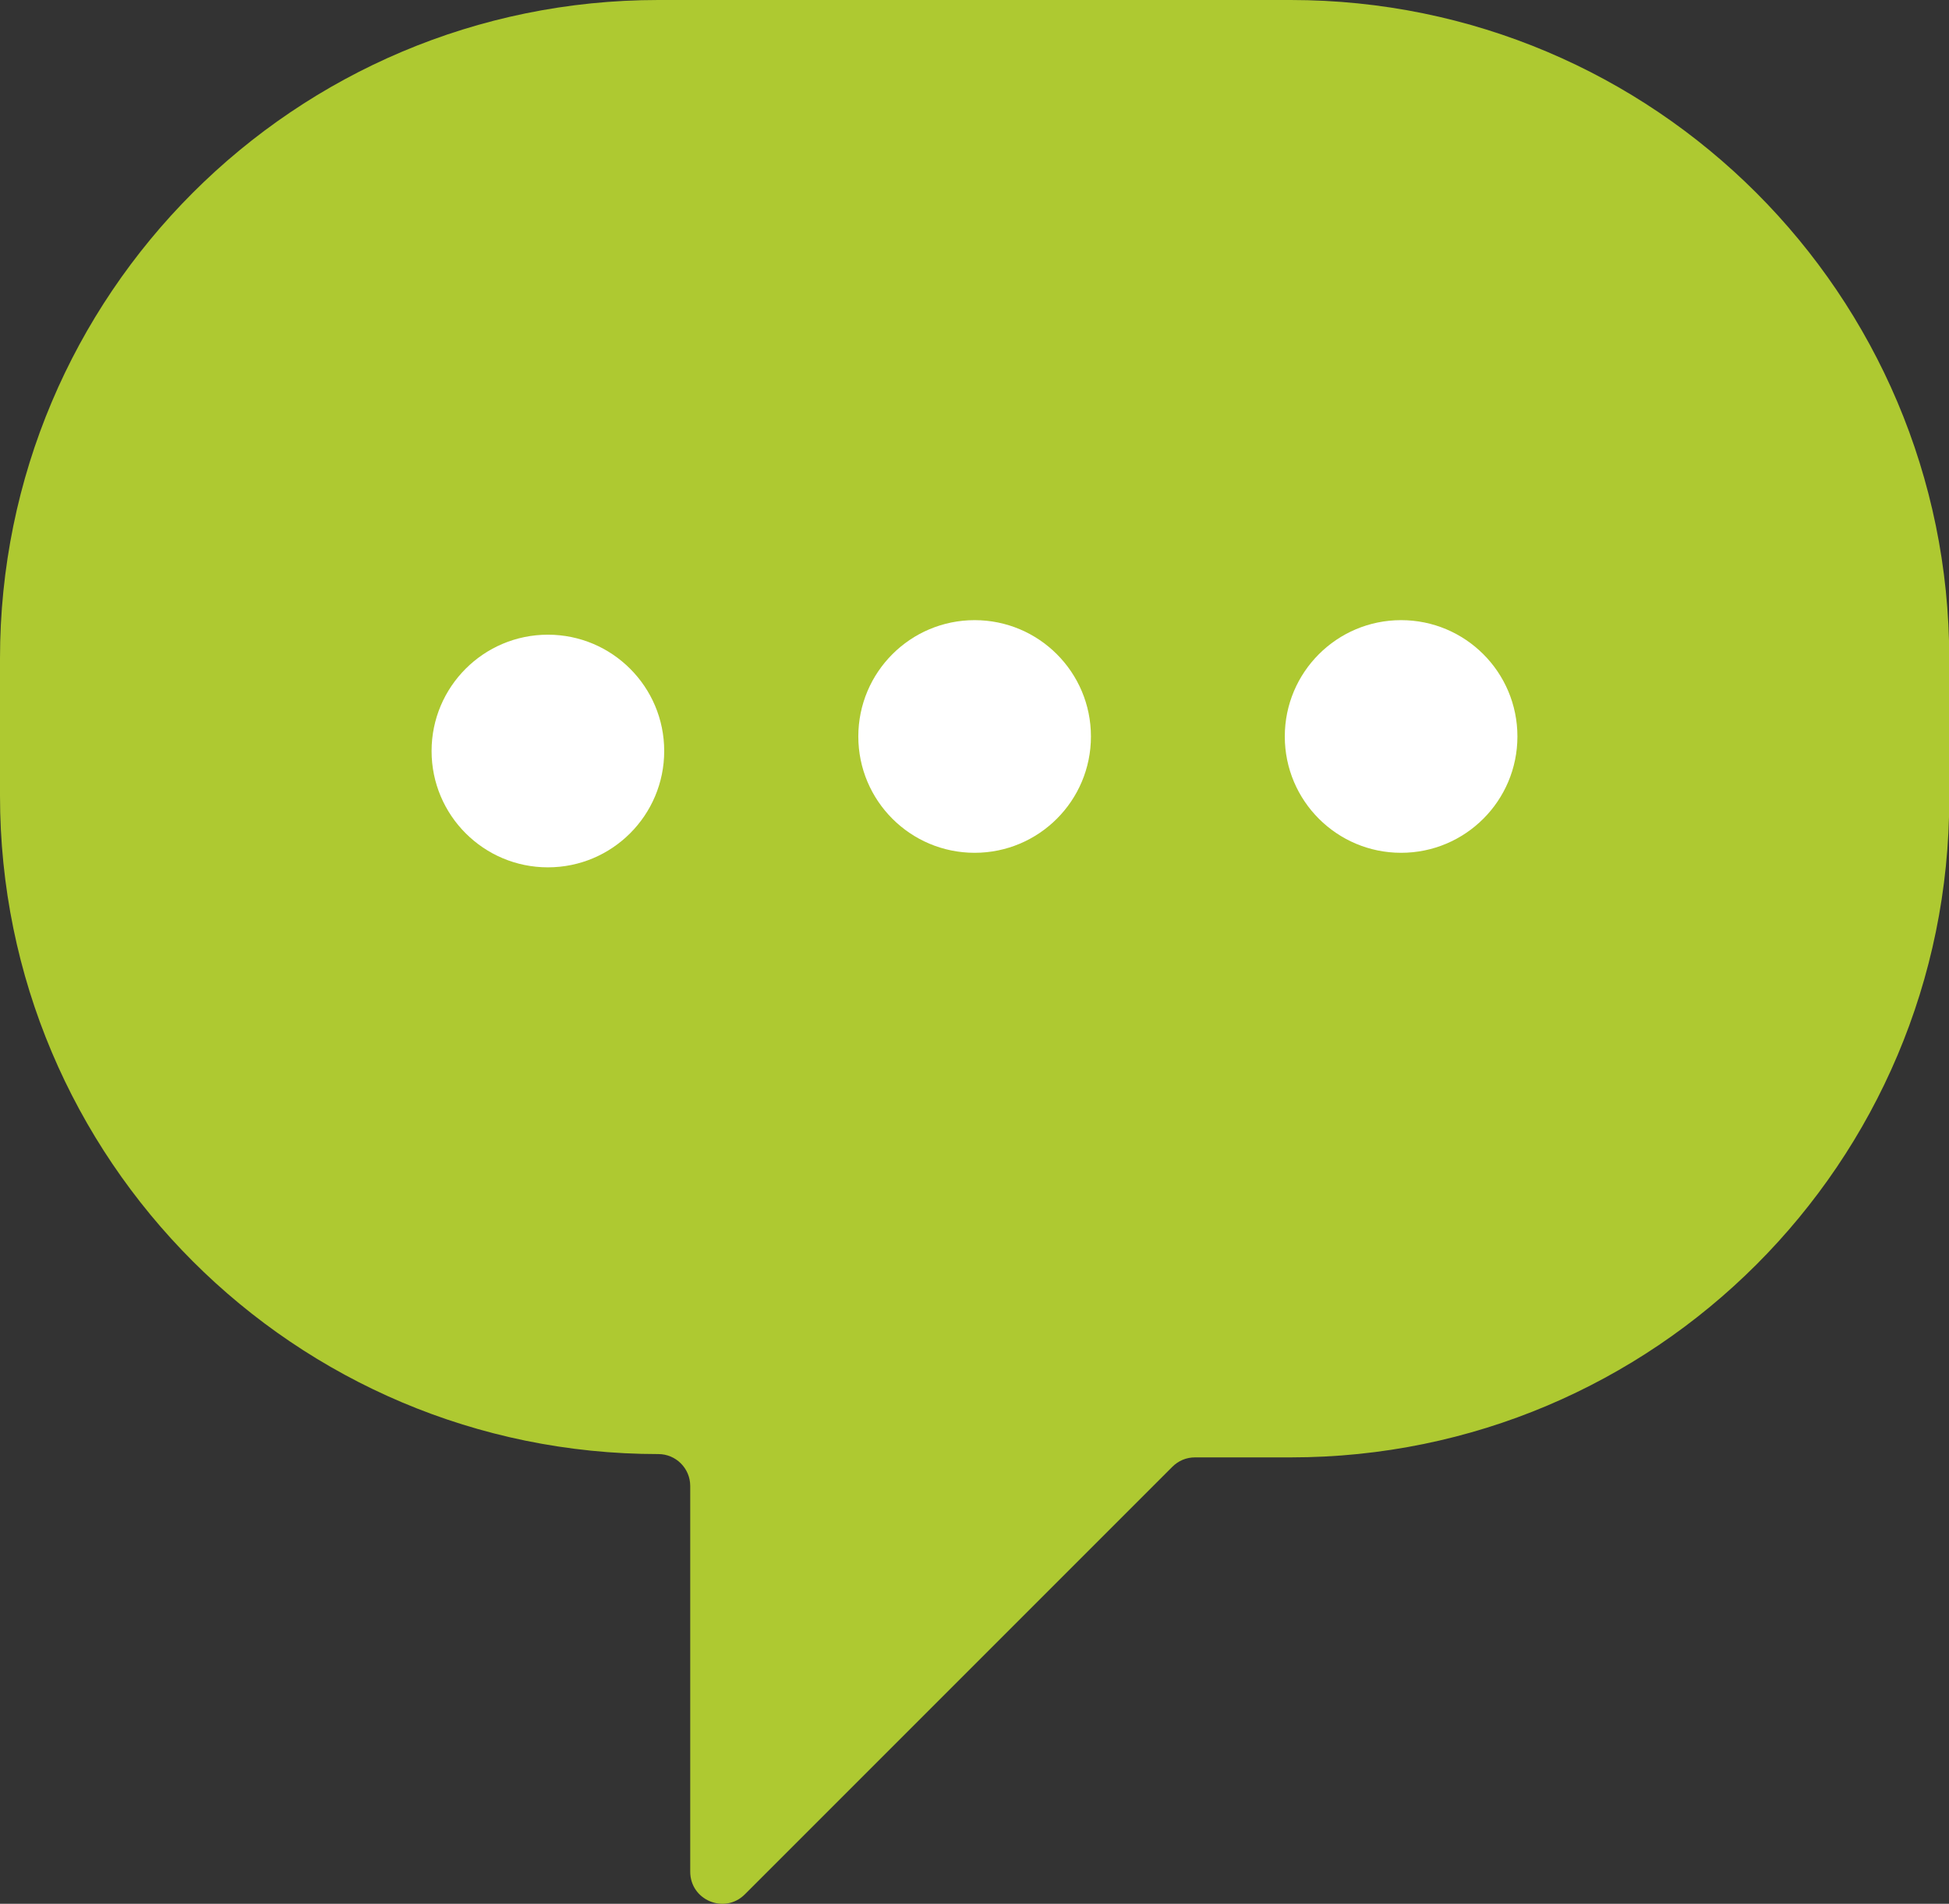 <?xml version="1.0" encoding="utf-8"?>
<!-- Generator: Adobe Illustrator 25.3.1, SVG Export Plug-In . SVG Version: 6.00 Build 0)  -->
<svg version="1.1" id="Layer_1" xmlns="http://www.w3.org/2000/svg" xmlns:xlink="http://www.w3.org/1999/xlink" x="0px" y="0px"
	 viewBox="0 0 76.41 74.63" style="enable-background:new 0 0 76.41 74.63;" xml:space="preserve">
<rect x="0" y="0" width="76.41" height="74.63" fill="#333333" stroke="none"/>
<style type="text/css">
	.st0{fill-rule:evenodd;clip-rule:evenodd;fill:#AEC931;}
	.st1{fill-rule:evenodd;clip-rule:evenodd;fill:#FFFFFF;}
</style>
<g>
	<path class="st0" d="M0,25.81v5.38C0,45.45,11.55,57,25.81,57h0c0.69,0,1.25,0.56,1.25,1.25v15.12c0,1.12,1.35,1.68,2.14,0.89
		L45.96,57.5c0.24-0.24,0.55-0.37,0.89-0.37h3.76c14.25,0,25.81-11.55,25.81-25.81v-5.52C76.41,11.55,64.86,0,50.6,0H25.81
		C11.55,0,0,11.55,0,25.81z"/>
	<g>
		<circle class="st1" cx="21.48" cy="29.44" r="4.56"/>
		<circle class="st1" cx="38.21" cy="28.87" r="4.56"/>
		<circle class="st1" cx="54.93" cy="28.87" r="4.56"/>
	</g>
</g>
</svg>
